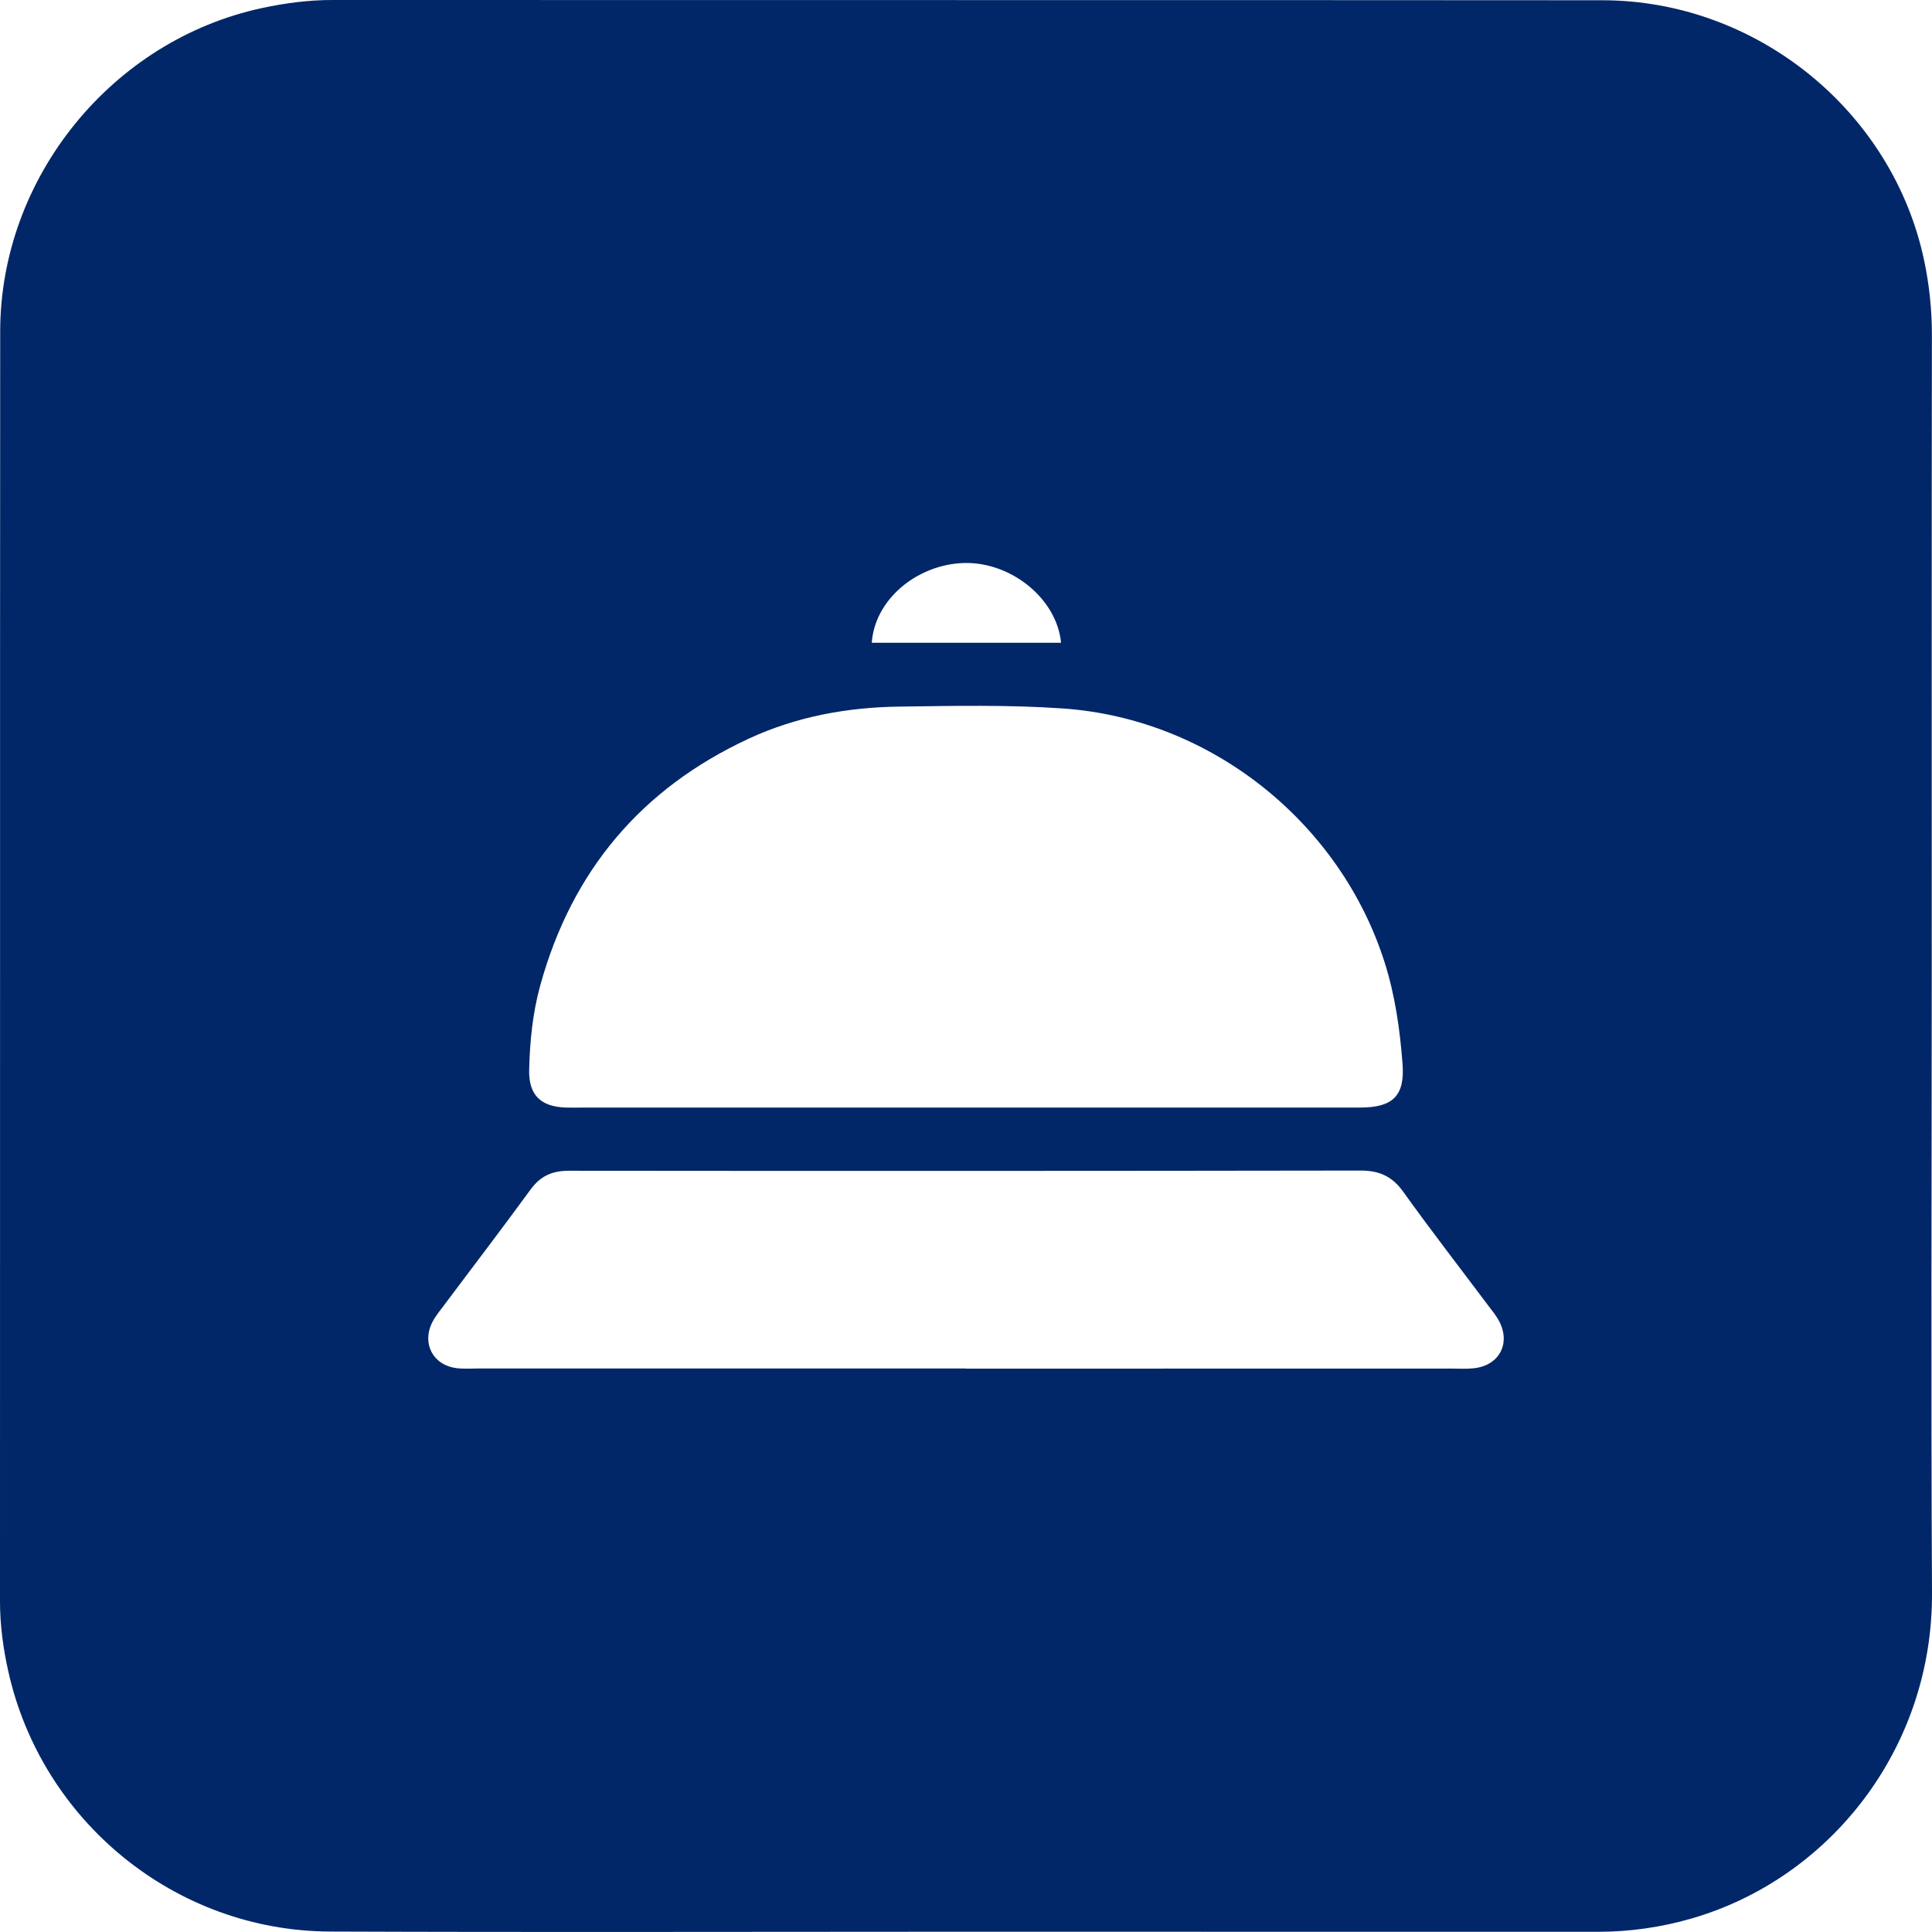 <svg width="60" height="60" viewBox="0 0 60 60" fill="none" xmlns="http://www.w3.org/2000/svg">
<path id="Vector" d="M59.992 29.937C59.992 23.429 59.987 16.92 59.997 10.412C59.998 9.626 59.917 8.851 59.756 8.089C58.775 3.441 54.543 0.009 49.758 0.008C36.611 -0.002 23.464 0.006 10.317 0C9.581 0 8.861 0.095 8.15 0.247C3.479 1.243 0.009 5.513 0.006 10.292C-0.002 23.439 0.005 36.586 0 49.735C0 50.468 0.098 51.189 0.256 51.898C1.289 56.552 5.433 59.969 10.254 59.986C16.632 60.011 23.012 59.992 29.391 59.992C36.133 59.992 42.877 59.992 49.619 59.994C50.614 59.994 51.587 59.855 52.542 59.578C56.835 58.333 60.026 54.295 60 49.465C59.965 42.955 59.992 36.447 59.992 29.937ZM29.822 17.49C31.322 17.385 32.818 18.555 32.952 19.961H27.074C27.163 18.657 28.403 17.588 29.822 17.49ZM16.779 30.6C17.757 27.055 19.907 24.492 23.251 22.941C24.74 22.25 26.323 21.964 27.946 21.944C29.636 21.922 31.328 21.884 33.02 22.003C37.67 22.331 41.643 25.604 43 29.886C43.327 30.915 43.474 31.962 43.556 33.023C43.636 34.029 43.264 34.394 42.246 34.396C38.159 34.399 34.071 34.397 29.983 34.397H18.112C17.929 34.397 17.746 34.402 17.565 34.396C16.793 34.368 16.415 34.008 16.434 33.223C16.454 32.339 16.543 31.453 16.779 30.6ZM45.77 42.493C45.537 42.518 45.301 42.502 45.067 42.502C40.045 42.504 35.022 42.504 29.998 42.504V42.5H14.852C14.617 42.5 14.38 42.518 14.15 42.485C13.447 42.385 13.104 41.726 13.414 41.085C13.492 40.923 13.608 40.777 13.717 40.632C14.636 39.404 15.57 38.186 16.475 36.945C16.782 36.523 17.145 36.359 17.663 36.359C25.862 36.367 34.06 36.366 42.258 36.353C42.83 36.352 43.233 36.53 43.575 37.006C44.439 38.212 45.347 39.384 46.237 40.57C46.331 40.694 46.431 40.816 46.511 40.949C46.948 41.666 46.596 42.404 45.77 42.493Z" fill="#012768"/>
</svg>
